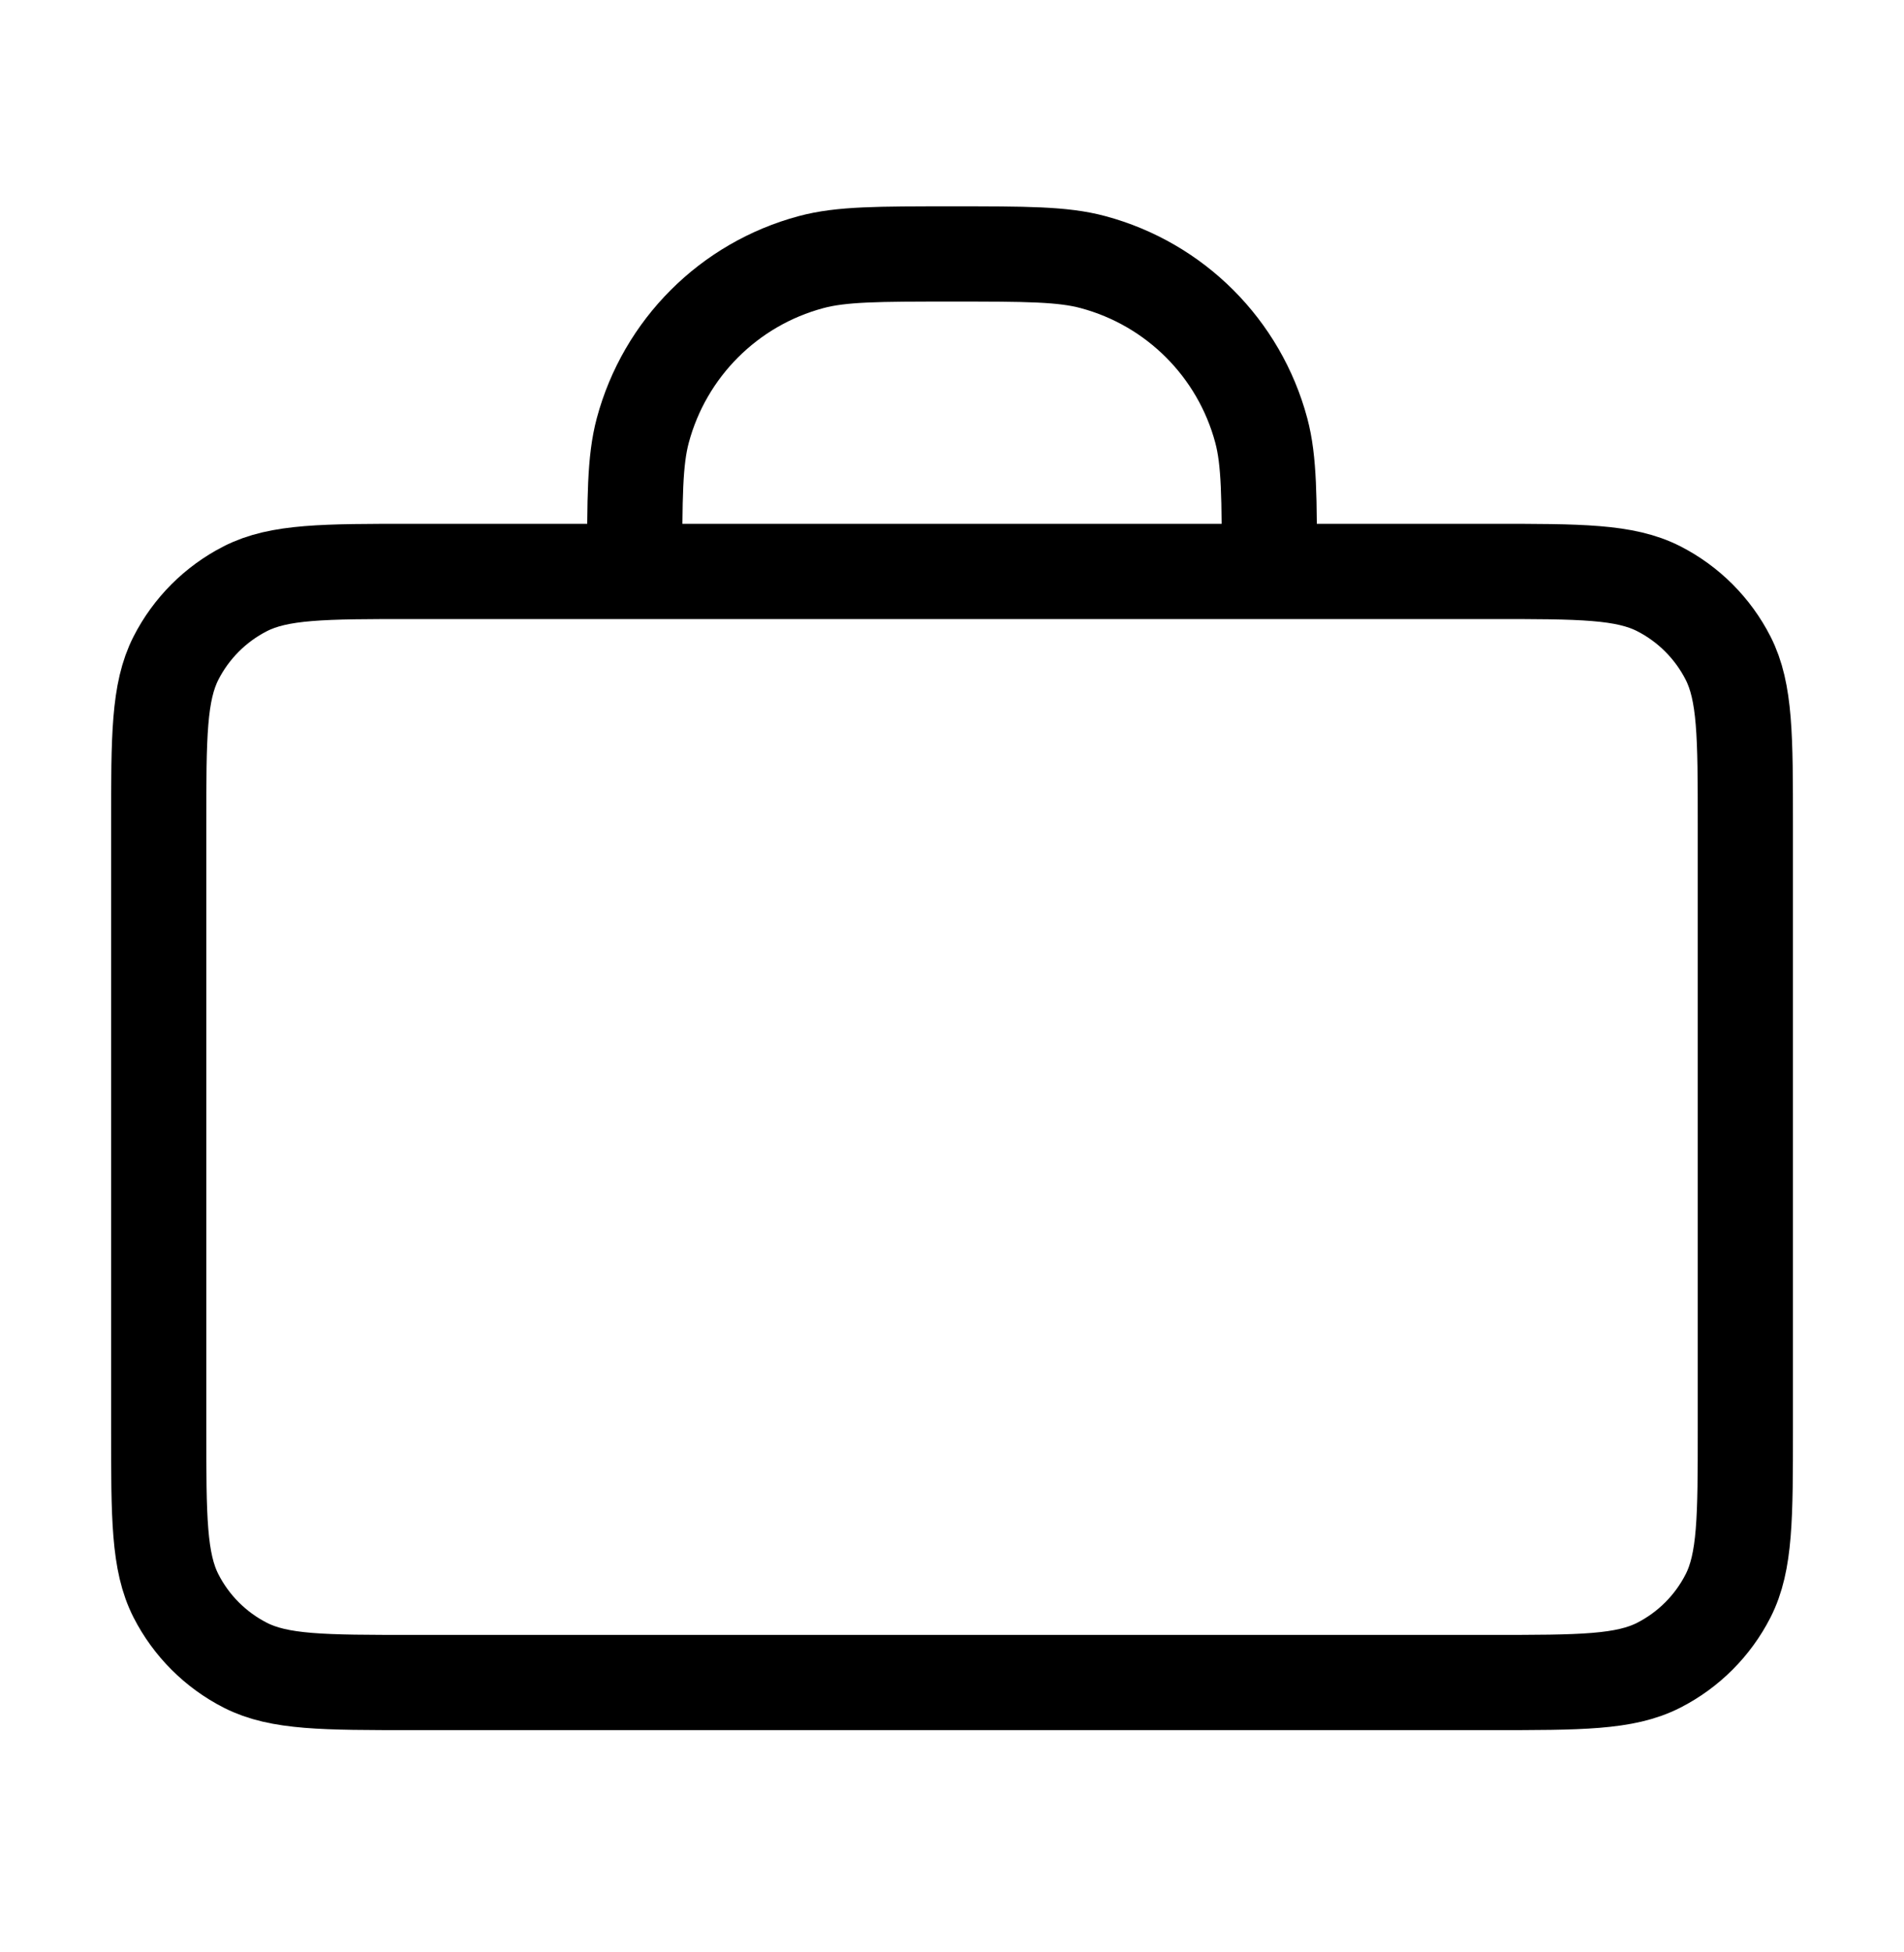 <svg width="40" height="41" viewBox="0 0 40 41" fill="none" xmlns="http://www.w3.org/2000/svg">
<path d="M26.667 12C26.667 10.45 26.667 9.675 26.497 9.039C26.035 7.314 24.687 5.966 22.961 5.504C22.326 5.333 21.551 5.333 20.001 5.333C18.451 5.333 17.676 5.333 17.04 5.504C15.314 5.966 13.967 7.314 13.504 9.039C13.334 9.675 13.334 10.45 13.334 12M8.667 35.333H31.334C33.201 35.333 34.134 35.333 34.847 34.97C35.474 34.65 35.984 34.14 36.304 33.513C36.667 32.8 36.667 31.867 36.667 30V17.333C36.667 15.466 36.667 14.533 36.304 13.82C35.984 13.193 35.474 12.683 34.847 12.363C34.134 12 33.201 12 31.334 12H8.667C6.8 12 5.867 12 5.154 12.363C4.527 12.683 4.017 13.193 3.697 13.82C3.334 14.533 3.334 15.466 3.334 17.333V30C3.334 31.867 3.334 32.8 3.697 33.513C4.017 34.14 4.527 34.65 5.154 34.97C5.867 35.333 6.8 35.333 8.667 35.333Z" stroke="black" stroke-width="2" stroke-linecap="round" stroke-linejoin="round"/>
</svg>
